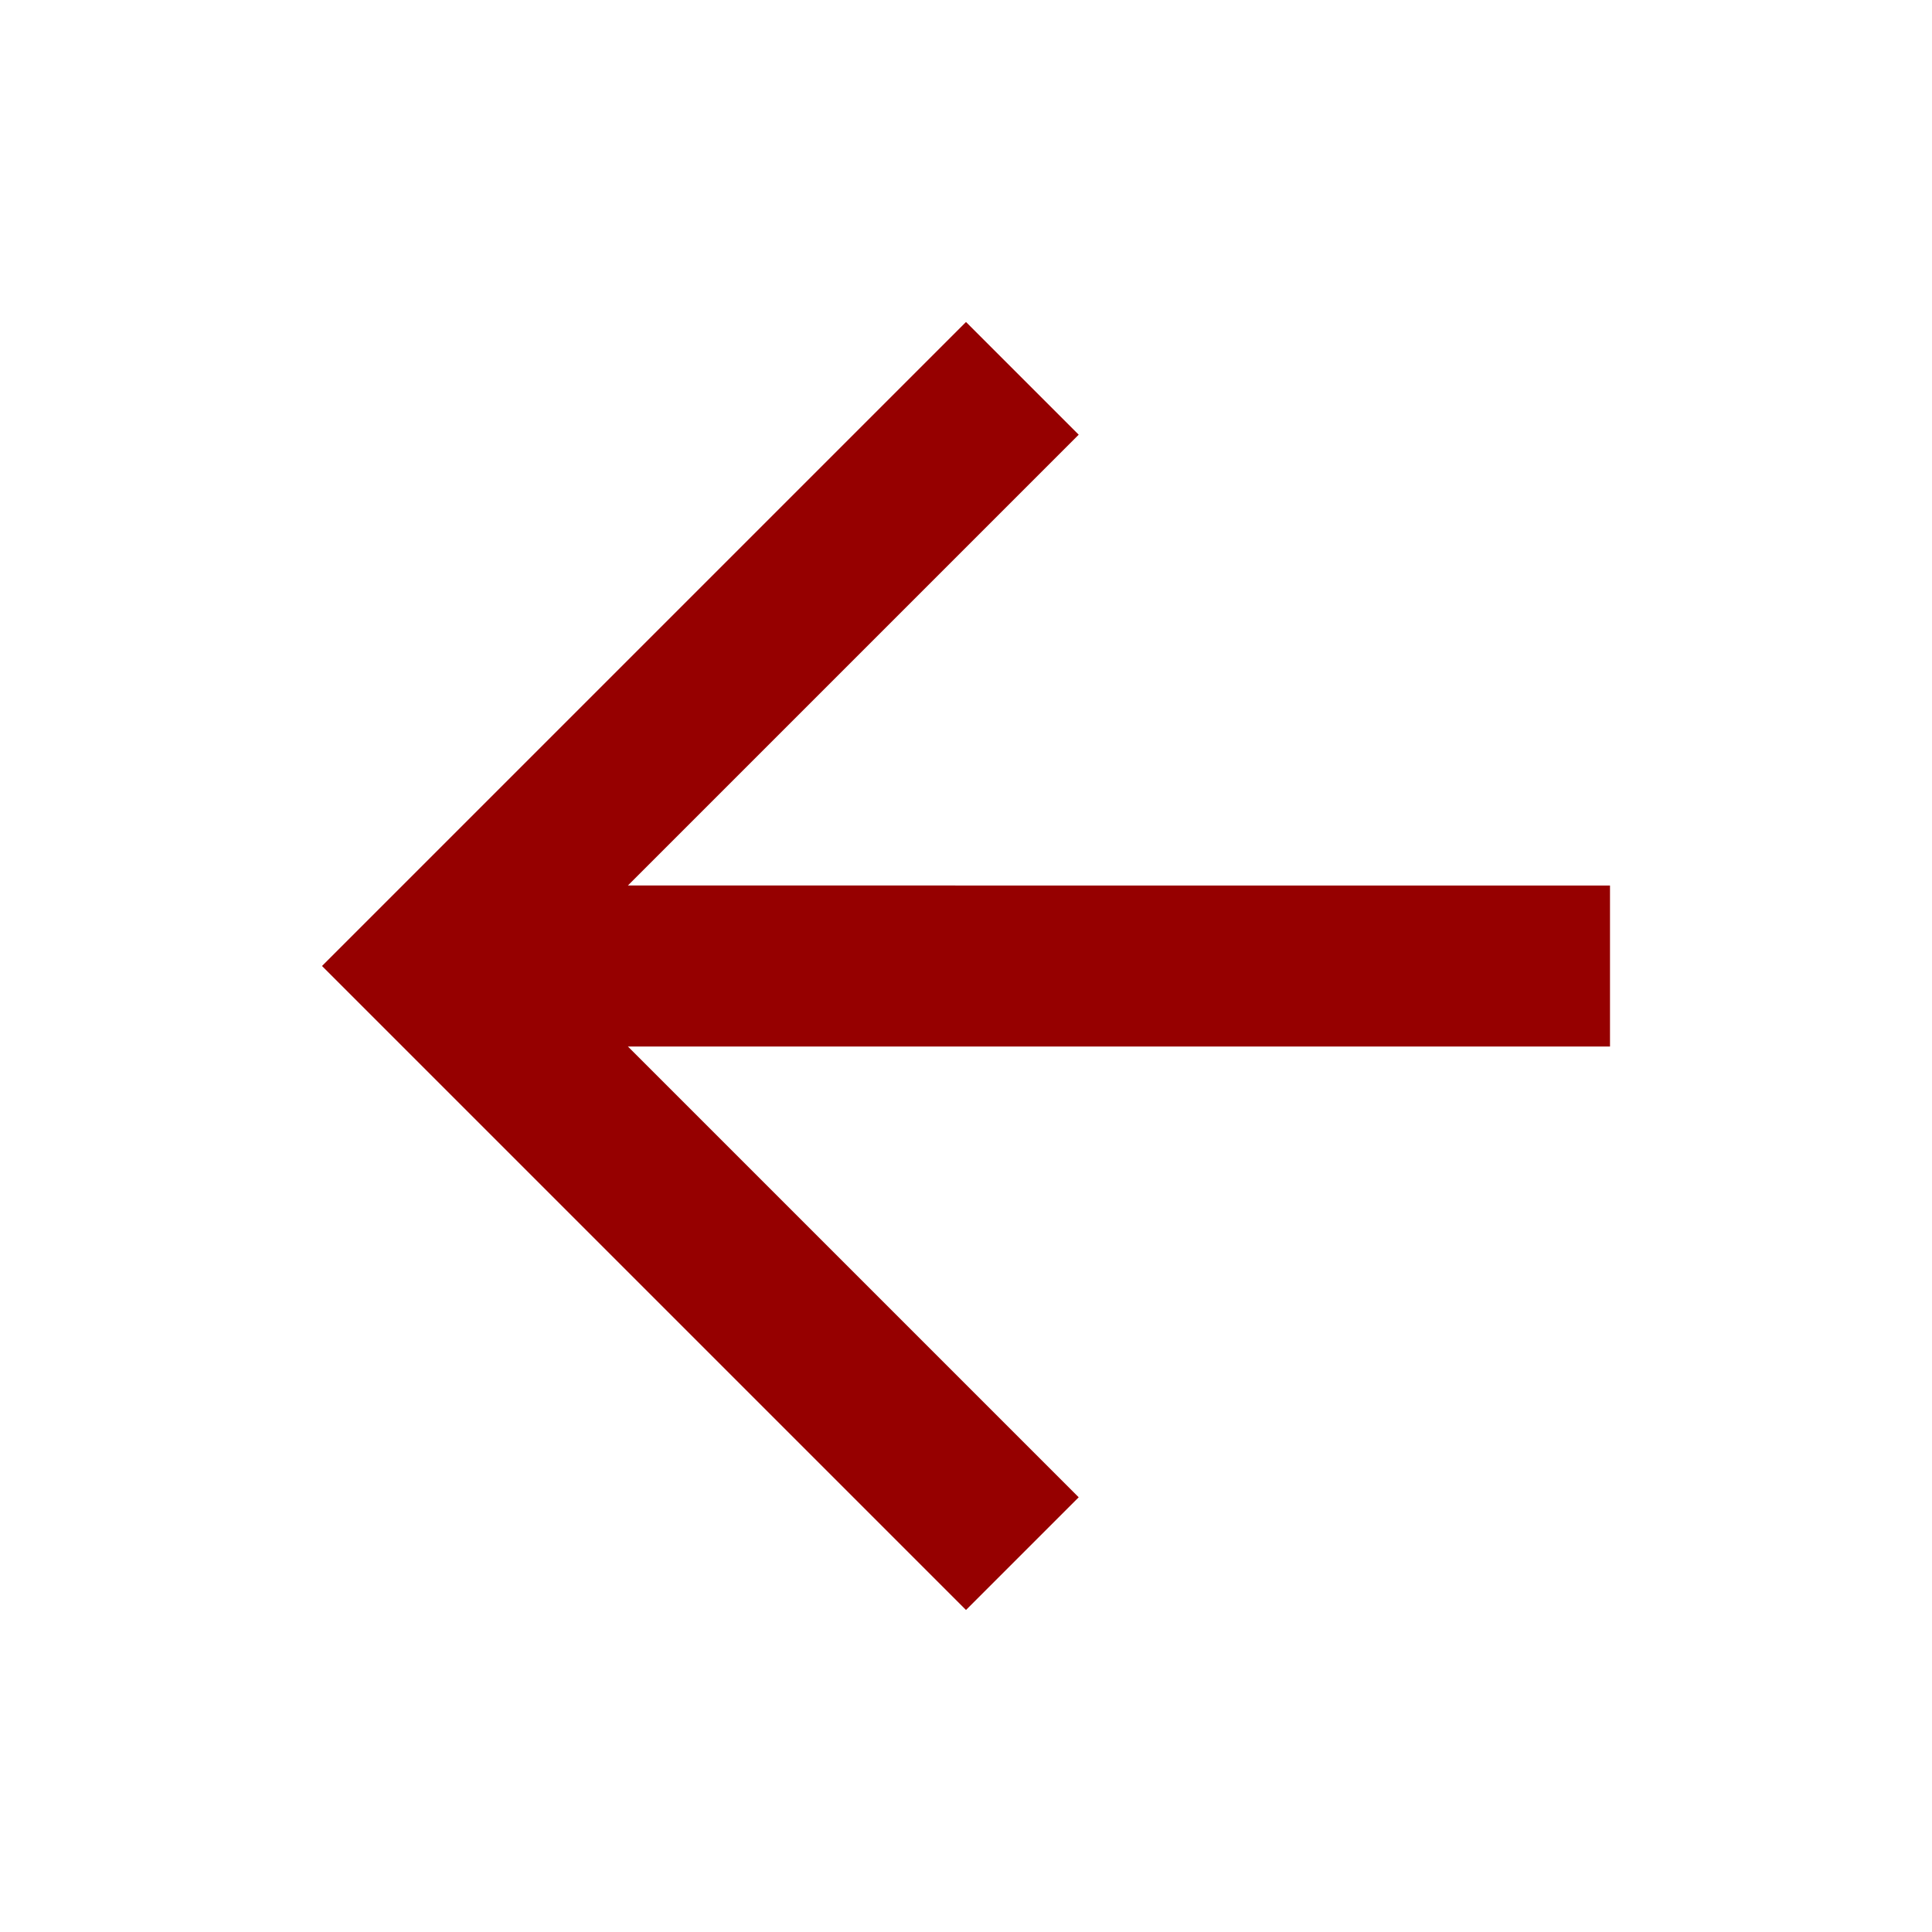 <?xml version="1.0" encoding="utf-8"?>
<!-- Generator: Adobe Illustrator 19.2.1, SVG Export Plug-In . SVG Version: 6.00 Build 0)  -->
<svg version="1.1" id="Layer_1" xmlns="http://www.w3.org/2000/svg" xmlns:xlink="http://www.w3.org/1999/xlink" x="0px" y="0px"
	 width="24px" height="24px" viewBox="0 0 24 24" style="enable-background:new 0 0 24 24;" xml:space="preserve">
<style type="text/css">
	.st0{fill:none;}
	.st1{fill:#960000;}
</style>
<path class="st0" d="M24,24H0L0,0l24,0V24z"/>
<path class="st1" d="M4,12l8,8l1.4-1.4L7.8,13H20v-2H7.8l5.6-5.6L12,4L4,12z"/>
</svg>
